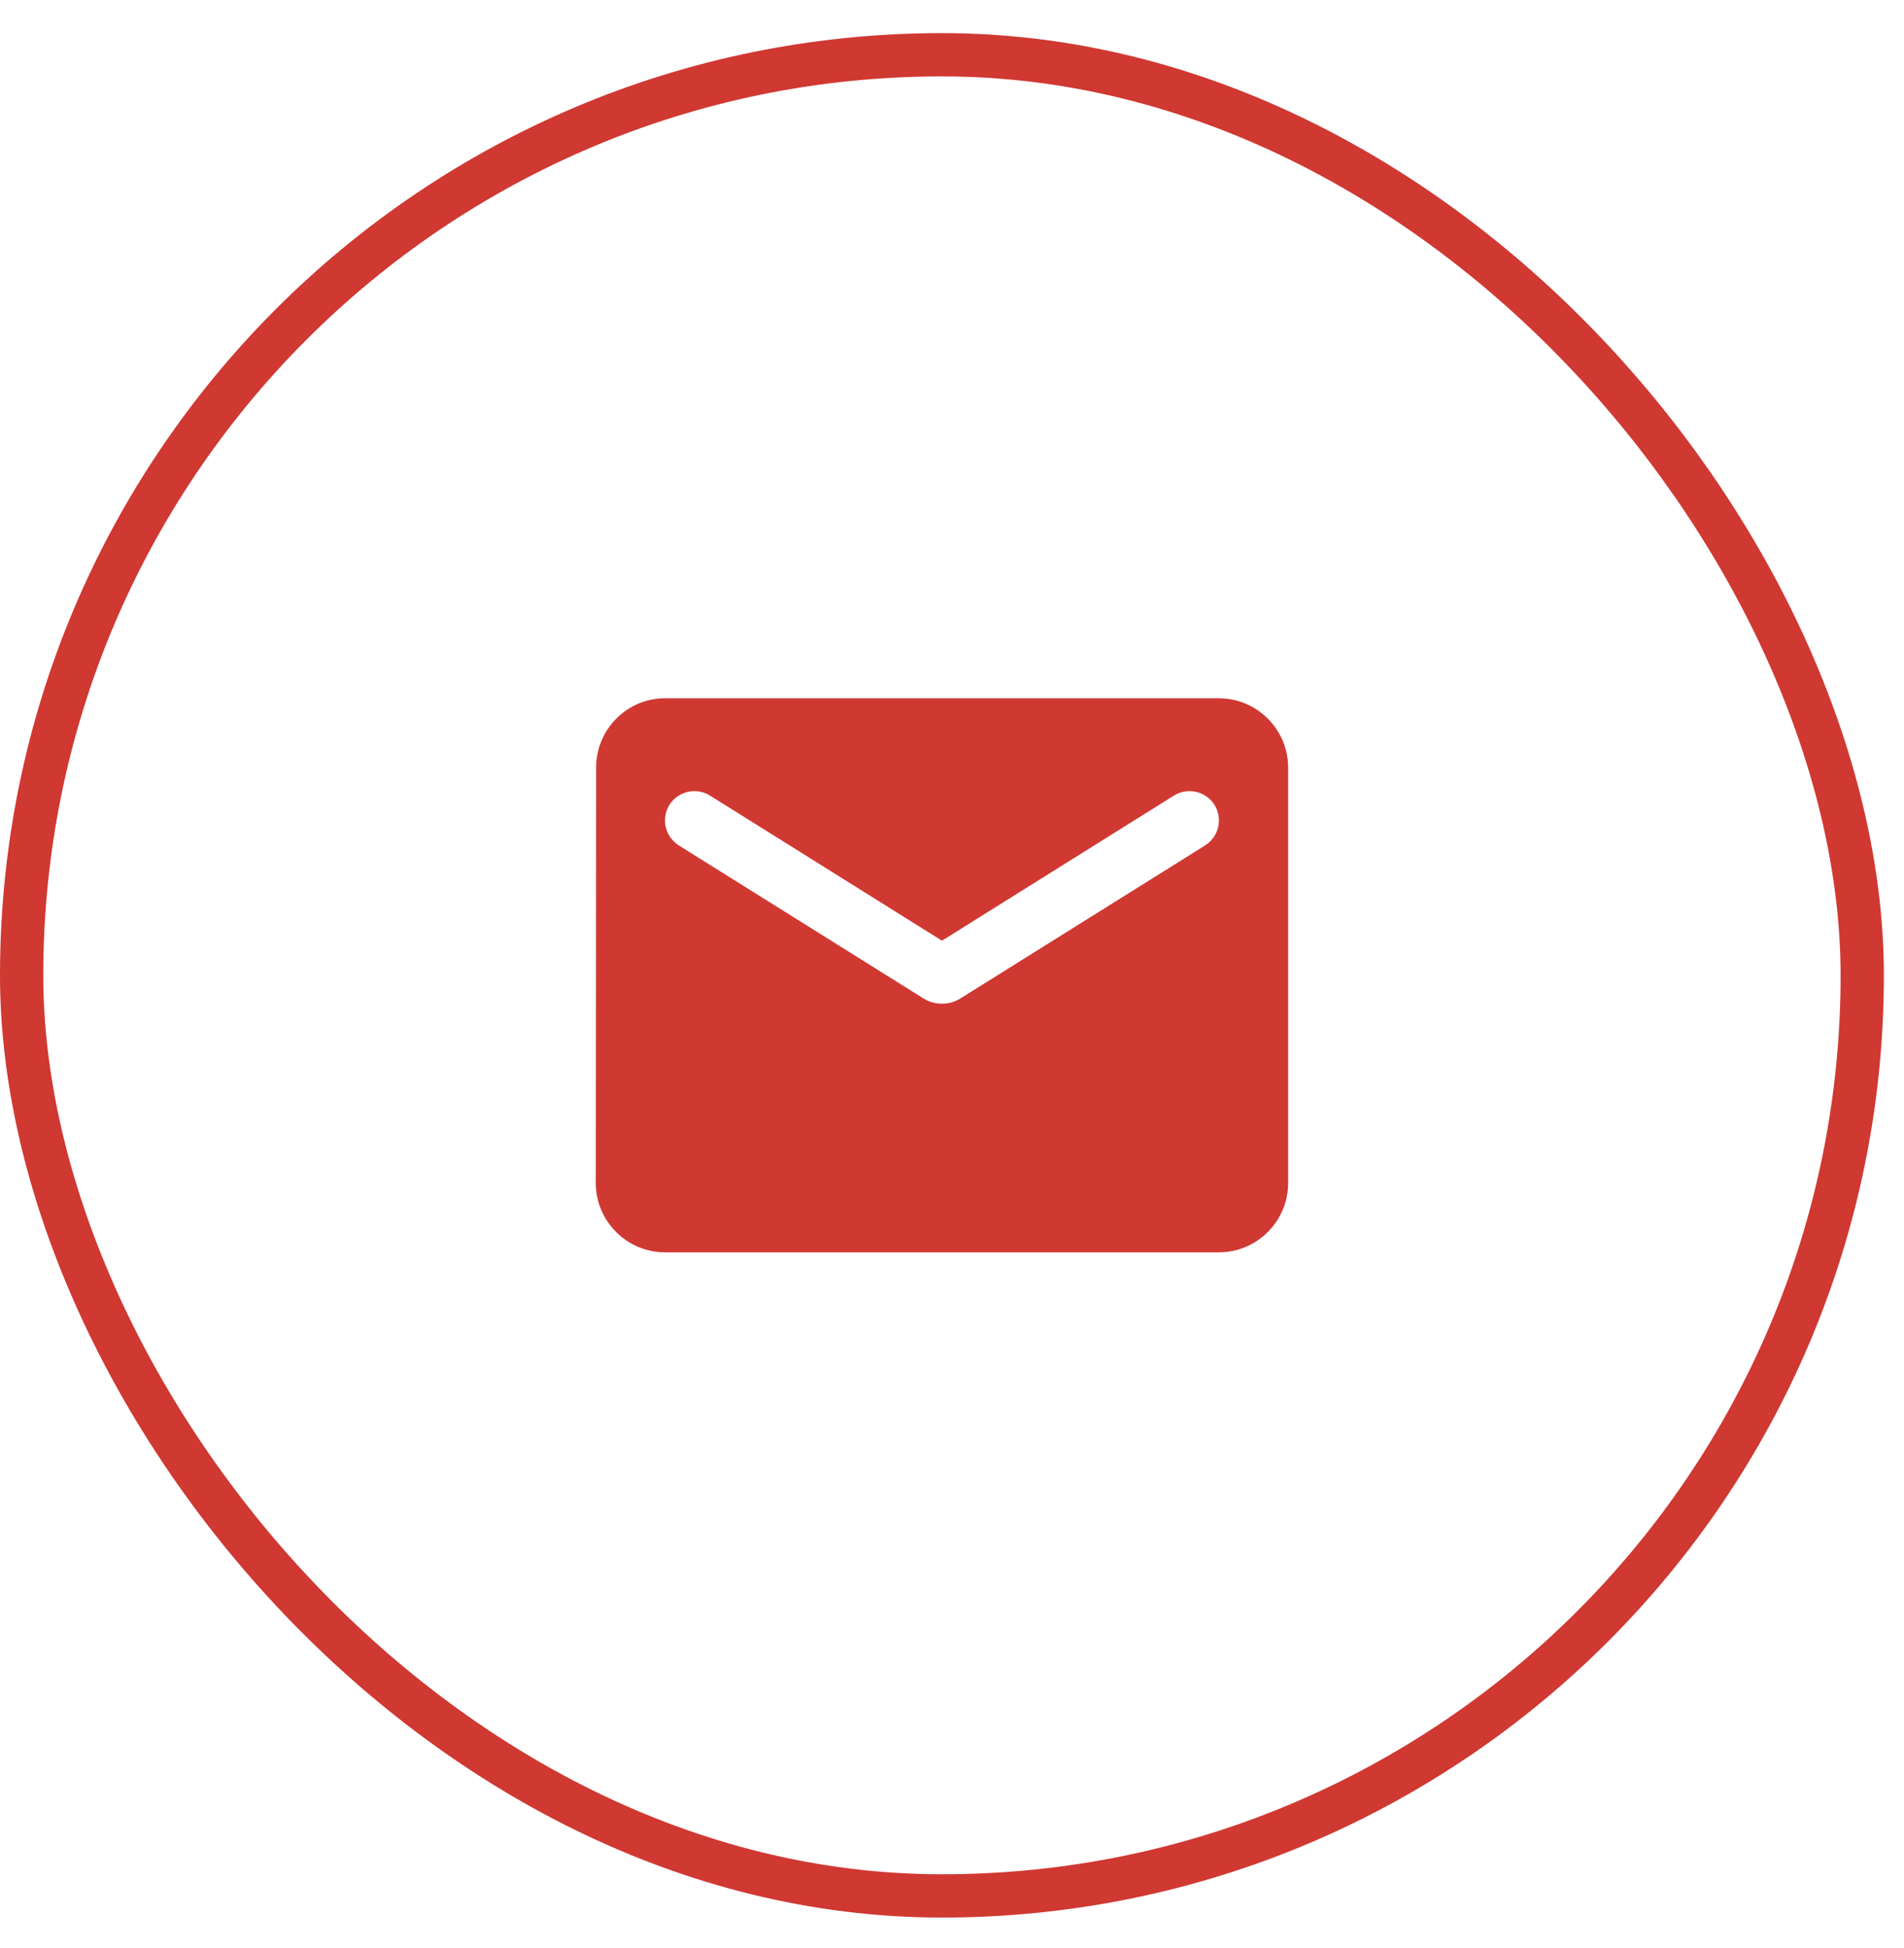 <svg xmlns="http://www.w3.org/2000/svg" width="44" height="45" viewBox="0 0 44 45" fill="none"><rect x="0.5" y="1.265" width="42.535" height="42.535" rx="21.268" stroke="#D03832"></rect><path d="M28.168 16.132H15.368C14.488 16.132 13.776 16.852 13.776 17.732L13.768 27.332C13.768 28.212 14.488 28.932 15.368 28.932H28.168C29.048 28.932 29.768 28.212 29.768 27.332V17.732C29.768 16.852 29.048 16.132 28.168 16.132ZM27.848 19.532L22.192 23.068C21.936 23.228 21.6 23.228 21.344 23.068L15.688 19.532C15.488 19.404 15.368 19.188 15.368 18.956C15.368 18.42 15.952 18.1 16.408 18.38L21.768 21.732L27.128 18.38C27.584 18.1 28.168 18.42 28.168 18.956C28.168 19.188 28.048 19.404 27.848 19.532Z" fill="#D03832"></path></svg>